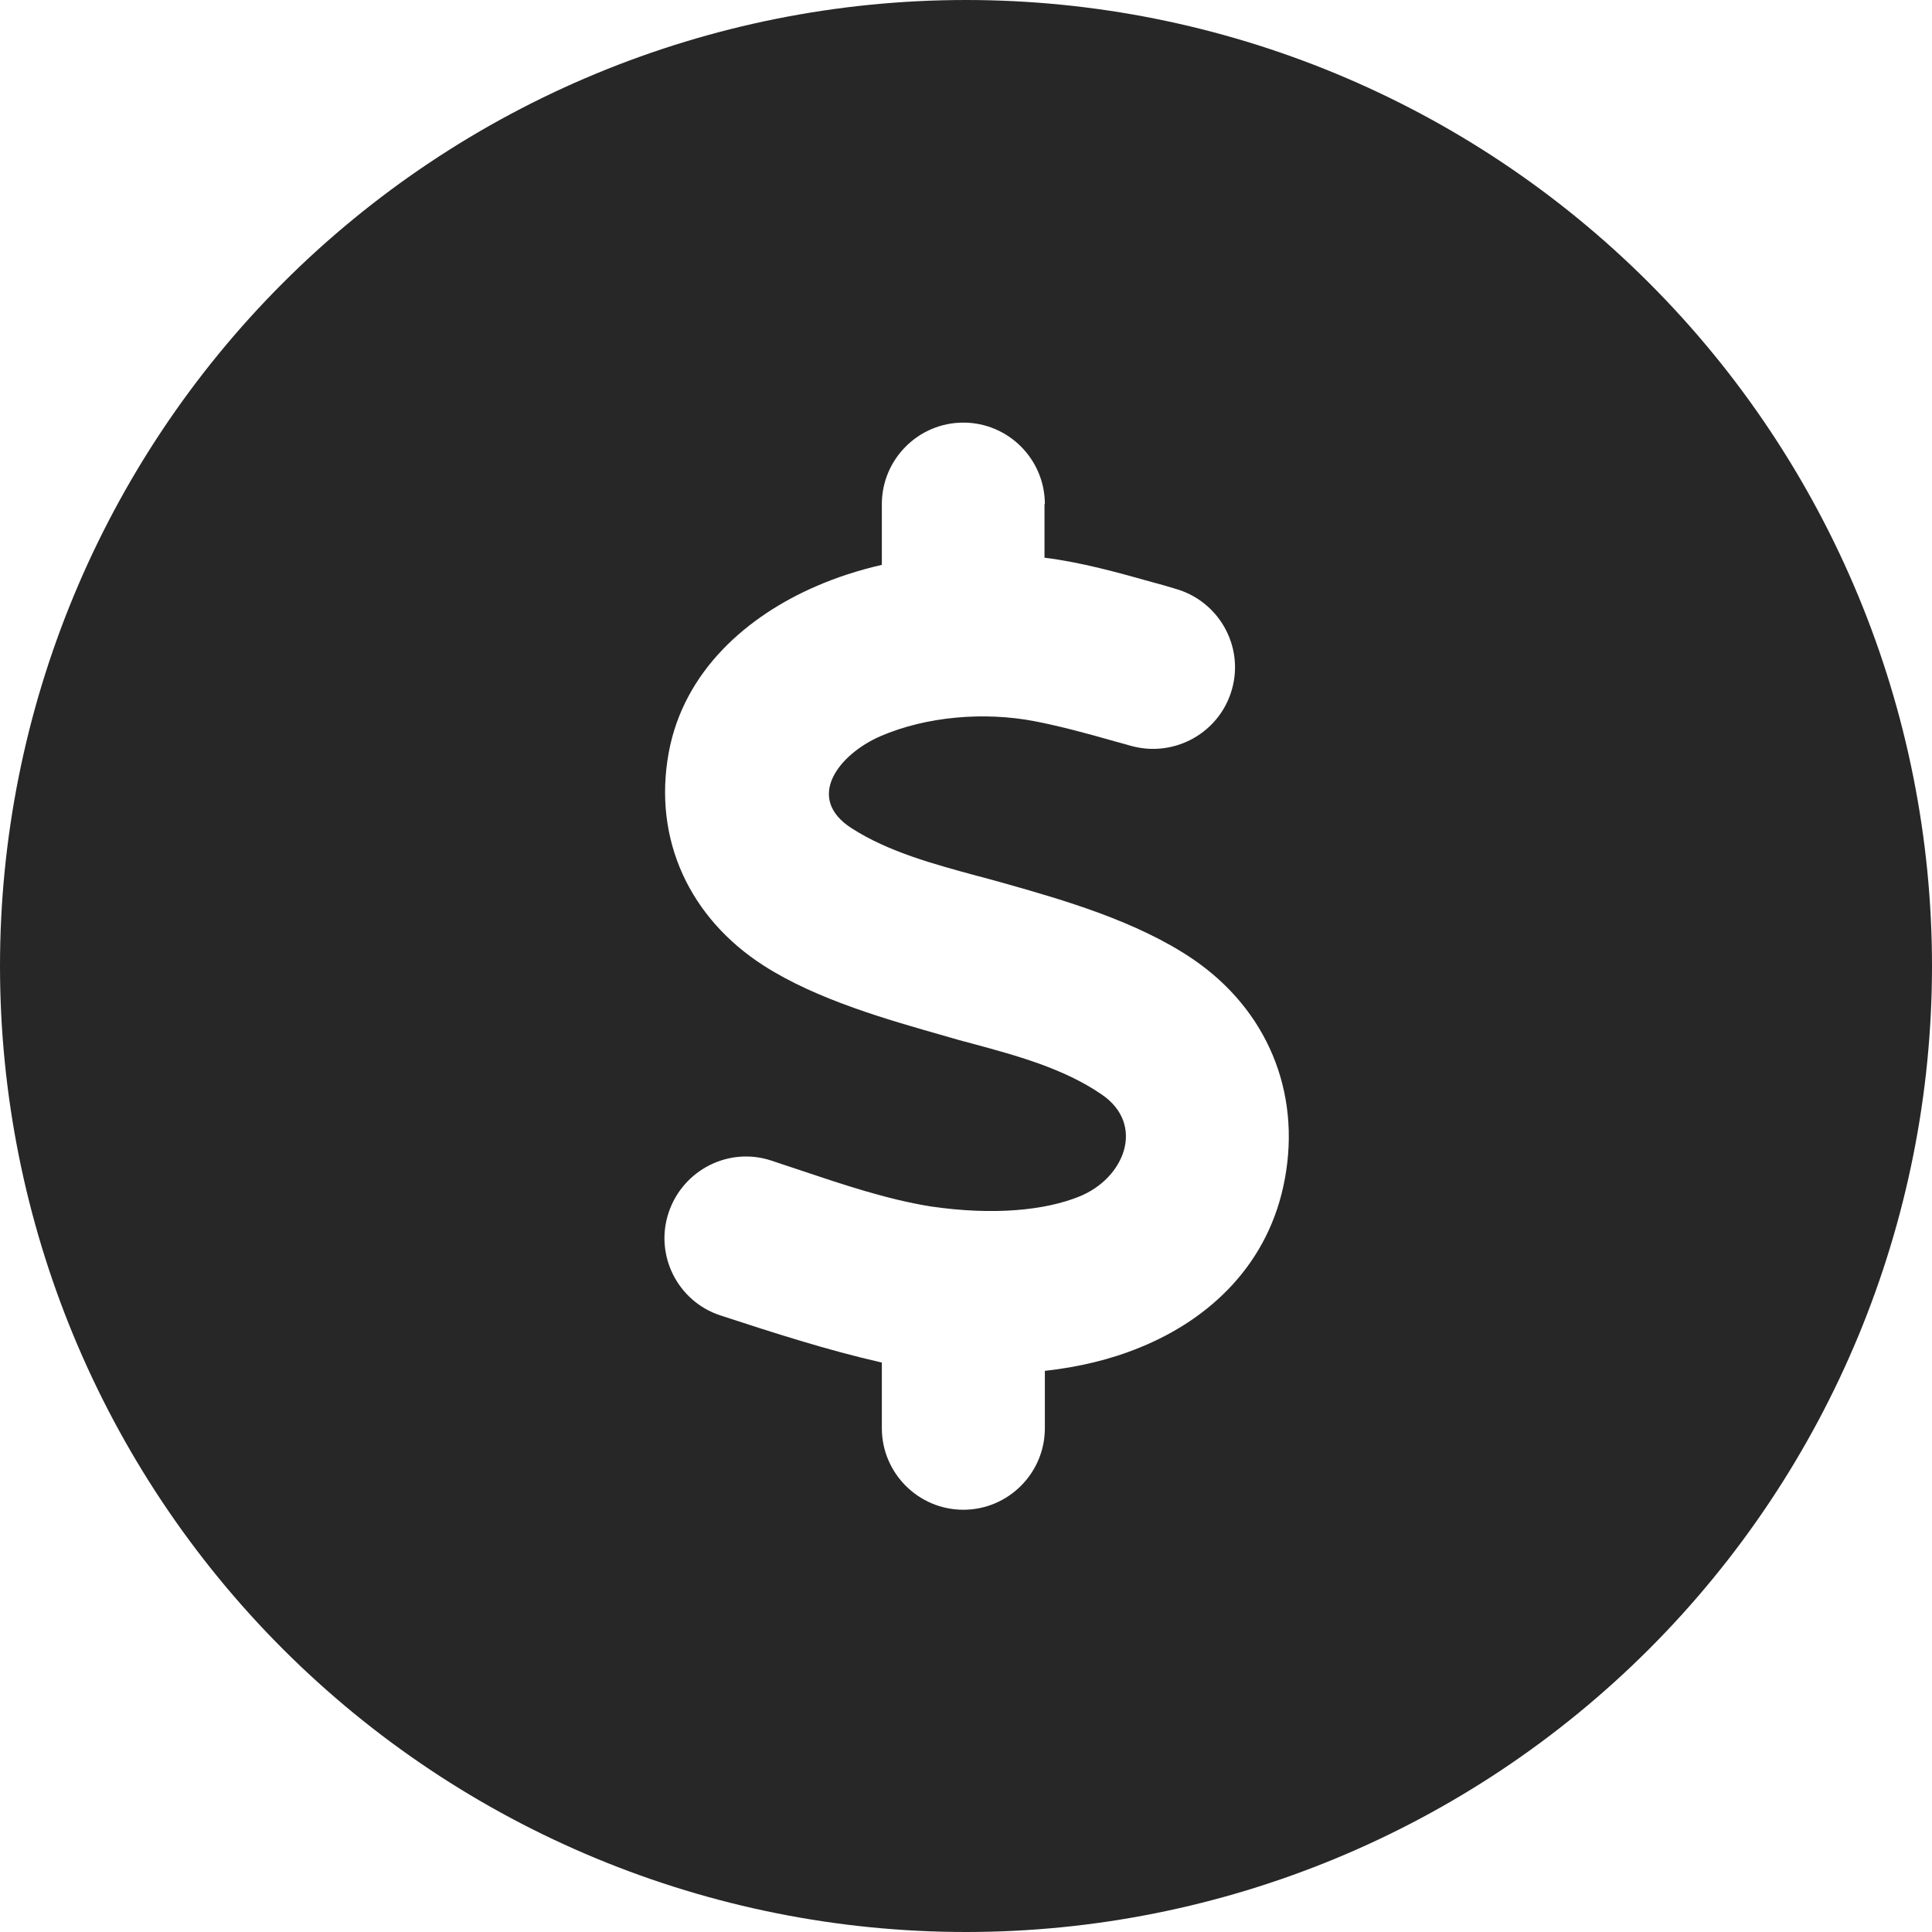 <svg width="27" height="27" viewBox="0 0 27 27" fill="none" xmlns="http://www.w3.org/2000/svg">
<g clip-path="url(#clip0_10675_147)">
<path d="M13.5 27C17.08 27 20.514 25.578 23.046 23.046C25.578 20.514 27 17.08 27 13.5C27 9.92 25.578 6.486 23.046 3.954C20.514 1.422 17.08 0 13.5 0C9.92 0 6.486 1.422 3.954 3.954C1.422 6.486 0 9.92 0 13.5C0 17.08 1.422 20.514 3.954 23.046C6.486 25.578 9.92 27 13.5 27ZM14.597 7.045V7.794C15.108 7.857 15.62 8 16.126 8.142C16.226 8.169 16.321 8.195 16.422 8.227C17.028 8.395 17.387 9.023 17.218 9.629C17.049 10.236 16.422 10.589 15.815 10.426C15.736 10.405 15.652 10.378 15.567 10.357C15.198 10.252 14.829 10.151 14.454 10.078C13.758 9.946 12.952 10.009 12.303 10.289C11.723 10.542 11.243 11.153 11.902 11.575C12.419 11.907 13.052 12.076 13.653 12.24C13.78 12.271 13.901 12.308 14.022 12.34C14.845 12.572 15.894 12.873 16.68 13.41C17.703 14.112 18.183 15.251 17.956 16.474C17.74 17.655 16.917 18.431 15.931 18.831C15.52 19 15.072 19.106 14.602 19.158V19.96C14.602 20.587 14.091 21.099 13.463 21.099C12.835 21.099 12.324 20.587 12.324 19.96V19.042C11.559 18.868 10.81 18.626 10.067 18.383C9.471 18.188 9.144 17.54 9.345 16.944C9.545 16.348 10.188 16.021 10.784 16.221C10.916 16.263 11.048 16.311 11.18 16.353C11.776 16.553 12.387 16.759 12.999 16.859C13.896 16.991 14.613 16.912 15.082 16.722C15.715 16.469 16.015 15.715 15.393 15.293C14.861 14.929 14.201 14.75 13.574 14.581C13.453 14.549 13.336 14.518 13.215 14.481C12.419 14.254 11.422 13.975 10.673 13.495C9.645 12.835 9.123 11.739 9.345 10.521C9.555 9.371 10.452 8.606 11.401 8.195C11.691 8.068 12.002 7.968 12.324 7.894V7.045C12.324 6.418 12.835 5.906 13.463 5.906C14.091 5.906 14.602 6.418 14.602 7.045H14.597Z" fill="#272727"/>
</g>
<defs>
<clipPath id="clip0_10675_147">
<rect width="27" height="27" fill="white"/>
</clipPath>
</defs>
</svg>

